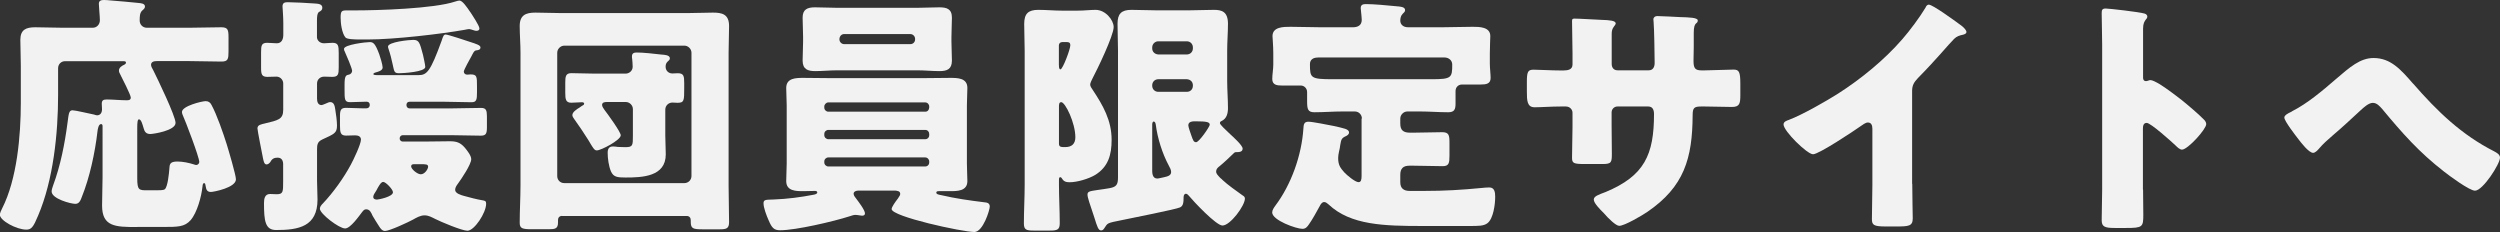 <?xml version="1.0" encoding="UTF-8"?><svg id="_レイヤー_2" xmlns="http://www.w3.org/2000/svg" width="317.15" height="29.44" viewBox="0 0 317.15 29.44"><rect x="0" y="0" width="317.15" height="29.44" fill="#333333" stroke="none"/><defs><style>.cls-1{fill:#f2f2f2;}</style></defs><g id="_レイヤー_2-2"><g><path class="cls-1" d="M17.37,28.8c-2.72,0-4.42-.03-4.42-2.72,0-1.22,.06-2.4,.06-3.58v-6.5c0-.13-.03-.26-.19-.26-.32,0-.42,.64-.45,.9-.32,2.75-.99,5.86-1.98,8.32-.16,.42-.32,.9-.83,.9-.58,0-3.01-.64-3.01-1.57,0-.22,.1-.51,.19-.77,.93-2.5,1.47-5.25,1.82-7.9,.16-1.15,.16-1.63,.64-1.63,.35,0,2.24,.45,2.72,.54,.13,.03,.26,.1,.38,.1,.45,0,.64-.35,.64-.77,0-.22-.03-.45-.03-.7,0-.45,.22-.54,.64-.54,.83,0,1.66,.1,2.53,.1,.26,0,.51-.03,.51-.35s-1.12-2.5-1.34-2.94c-.1-.16-.16-.32-.16-.48,0-.38,.38-.61,.67-.74,.13-.06,.22-.16,.22-.26,0-.19-.16-.19-.48-.19h-7.23c-.51,0-.9,.38-.9,.9v3.39c0,4.9-.61,10.78-2.53,15.29-.61,1.47-.86,1.79-1.5,1.79-1.25,0-3.36-1.15-3.36-1.89,0-.19,.19-.61,.29-.8,1.89-3.71,2.37-9.22,2.37-13.44v-4.61c0-1.22-.06-2.37-.06-3.33,0-1.31,.74-1.6,1.89-1.6s2.3,.06,3.46,.06h3.84c.51,0,.9-.42,.9-.96,0-.45-.13-1.76-.13-2.08,0-.42,.32-.48,.67-.48,.22,0,.61,.03,.86,.06,1.18,.1,2.37,.19,3.55,.32,.26,.03,.77,.06,.77,.45,0,.19-.13,.32-.35,.51-.32,.29-.32,.8-.32,1.28s.38,.9,.9,.9h5.41c1.34,0,2.69-.06,4.03-.06,.86,0,.93,.32,.93,1.31v1.73c0,.99-.06,1.31-.9,1.31-1.34,0-2.72-.06-4.06-.06h-4.13c-.32,0-.74,.06-.74,.48,0,.22,.19,.51,.29,.7,.51,1.02,2.82,5.79,2.82,6.66,0,.99-2.85,1.41-3.2,1.41-.54,0-.74-.29-.86-.77-.13-.42-.29-1.09-.58-1.09-.19,0-.22,.42-.22,1.12v6.34c0,1.54,.22,1.54,1.31,1.54h1.12c.38,0,.9,0,1.06-.13,.38-.29,.54-2.05,.58-2.56,.03-.61,.06-.96,1.02-.96,.67,0,1.47,.16,2.14,.38,.06,.03,.19,.06,.26,.06,.19,0,.38-.19,.38-.38,0-.61-1.76-5.22-2.14-6.05-.03-.1-.06-.19-.06-.29,0-.77,2.56-1.38,3.01-1.38,.35,0,.58,.16,.74,.48,.67,1.22,1.5,3.62,1.92,4.96,.22,.7,1.18,3.94,1.18,4.48,0,1.06-2.85,1.6-3.17,1.6-.51,0-.61-.32-.67-.74-.03-.19-.06-.38-.19-.38-.16,0-.19,.19-.22,.48-.13,1.22-.67,3.26-1.5,4.22-.77,.86-1.6,.86-3.55,.86h-3.23Z"/><path class="cls-1" d="M40.22,22.94c0,.8,.06,1.6,.06,2.37,0,3.46-2.43,3.87-5.25,3.87-1.38,0-1.54-1.12-1.54-3.42,0-.54,.1-1.15,.77-1.15,.22,0,.58,.03,.83,.03,.83,0,.83-.29,.83-1.63v-2.18c0-.45-.19-.83-.7-.83-.42,0-.7,.13-.9,.51-.1,.16-.29,.35-.51,.35-.32,0-.38-.51-.45-.8-.1-.51-.7-3.52-.7-3.78,0-.45,.51-.51,.9-.61,1.73-.42,2.37-.51,2.37-1.76v-3.33c0-.45-.38-.86-.86-.86-.38,0-.77,.03-1.15,.03-.7,0-.8-.32-.8-1.12v-2.02c0-.83,.06-1.18,.77-1.18,.35,0,.93,.06,1.22,.06,.64,0,.83-.54,.83-1.09v-1.44c0-.93-.1-1.95-.1-2.14,0-.48,.29-.54,.67-.54,.7,0,2.59,.1,3.39,.16,.38,.03,.99,.03,.99,.54,0,.29-.16,.38-.42,.54-.22,.13-.26,.54-.26,1.12v2.08c0,.35,.32,.77,.9,.77,.29,0,.74-.06,1.06-.06,.74,0,.8,.35,.8,1.31v1.79c0,.9-.06,1.22-.83,1.22-.29,0-.74-.03-1.02-.03-.48,0-.9,.35-.9,.86v1.92c0,.38,.1,.83,.58,.83,.1,0,.7-.26,.83-.32,.06-.03,.16-.06,.26-.06,.51,0,.58,.54,.64,.93,.1,.58,.22,1.47,.22,2.05,0,.96-.35,1.06-1.86,1.76-.61,.29-.67,.64-.67,1.28v3.97Zm18.62-13.85c0,.19,.16,.38,.42,.38,.13,0,.26-.03,.42-.03,.83,0,.83,.26,.83,1.54v.74c0,.93-.06,1.25-.7,1.25-1.12,0-2.24-.06-3.36-.06h-4.51c-.26,0-.38,.19-.38,.42s.16,.42,.38,.42h5.38c1.22,0,2.46-.06,3.71-.06,.64,0,.74,.32,.74,1.09v1.34c0,.8-.1,1.09-.77,1.09-1.25,0-2.46-.06-3.68-.06h-6.24c-.22,0-.38,.19-.38,.42,0,.19,.16,.38,.35,.38h3.39c.86,0,1.76-.03,2.62-.03s1.34,.16,1.92,.83c.29,.35,.8,.99,.8,1.44,0,.67-1.25,2.5-1.66,3.07-.19,.26-.38,.51-.38,.83,0,.45,.77,.67,1.15,.77,.58,.16,1.66,.45,2.27,.54,.42,.06,.51,.13,.51,.45,0,1.15-1.5,3.42-2.37,3.42-.7,0-3.42-1.15-4.1-1.5-.45-.22-.83-.45-1.34-.45-.54,0-1.02,.29-1.47,.54-.58,.32-2.98,1.44-3.55,1.44-.35,0-.58-.32-.74-.58-.19-.29-.7-1.09-.83-1.34-.19-.42-.35-.83-.83-.83-.22,0-.35,.16-.48,.32-.42,.54-1.5,2.11-2.18,2.11-.77,0-3.2-1.86-3.2-2.5,0-.26,.19-.48,.38-.67,1.31-1.38,2.66-3.26,3.55-4.93,.32-.58,1.28-2.59,1.28-3.17,0-.42-.38-.54-.74-.54-.38,0-.77,.03-1.15,.03-.7,0-.77-.38-.77-1.28v-1.22c0-.74,.13-1.02,.77-1.02,.67,0,1.34,.06,2.02,.06h.54c.32,0,.45-.22,.45-.42,0-.29-.16-.42-.42-.42-.7,0-1.38,.06-2.08,.06s-.7-.35-.7-1.57v-.67c0-1.12,.19-1.18,.54-1.25,.22-.03,.42-.26,.42-.48,0-.32-.74-2.02-.9-2.37-.13-.26-.13-.29-.13-.42,0-.54,2.78-.86,3.26-.86,.45,0,.7,.16,1.22,1.57,.13,.38,.42,1.31,.42,1.66,0,.38-.58,.54-.86,.61-.13,.03-.32,.1-.32,.22s.35,.13,.45,.13h5.28c1.06,0,1.5-.42,2.94-4.38,.19-.58,.26-.77,.51-.77,.29,0,2.69,.8,3.07,.93,.8,.26,1.34,.42,1.34,.7,0,.32-.29,.35-.54,.38-.26,.03-.35,.26-.58,.7-.16,.29-.99,1.76-.99,1.98Zm.83-7.55c.29,.45,1.15,1.73,1.15,2.08,0,.19-.16,.29-.35,.29-.13,0-.16,0-.35-.06s-.48-.16-.61-.16c-.1,0-.26,.03-.61,.1-2.88,.51-8.83,1.22-12.26,1.22h-.96c-.77,0-1.66-.03-1.86-.26-.45-.54-.61-1.79-.61-2.5,0-.86,.13-.93,.8-.93h.96c3.01,0,10.08-.22,12.77-1.12,.19-.06,.42-.13,.54-.13,.38,0,.93,.8,1.38,1.47Zm-9.82,22.85c0-.38-.93-1.31-1.22-1.31-.26,0-.42,.26-.7,.74-.1,.22-.26,.48-.45,.77-.06,.1-.13,.26-.13,.38,0,.29,.26,.35,.48,.35,.16,0,2.02-.35,2.02-.93Zm2.56-19.33c.77,0,.83,.35,1.25,1.89,.06,.26,.29,1.31,.29,1.54,0,.64-2.82,.8-3.33,.8-.61,0-.61-.22-.8-1.09-.13-.64-.32-1.38-.54-2.02-.03-.1-.06-.19-.06-.26,0-.61,2.72-.86,3.2-.86Zm.13,15.77c-.19,0-.38,.03-.38,.29,0,.32,.77,.99,1.22,.99,.51,0,.93-.67,.93-.96,0-.32-.29-.32-.99-.32h-.77Z"/><path class="cls-1" d="M71.3,27.39c-.32,0-.51,.22-.51,.51v.32c0,.8-.38,.86-1.18,.86h-2.14c-1.22,0-1.54-.1-1.54-.83,0-1.57,.1-3.14,.1-4.7V6.66c0-1.12-.1-2.24-.1-3.36,0-1.38,.77-1.7,1.98-1.7,1.12,0,2.21,.06,3.3,.06h16c1.09,0,2.18-.06,3.23-.06,1.15,0,2.05,.19,2.05,1.7,0,1.12-.06,2.24-.06,3.36V23.55c0,1.54,.06,3.1,.06,4.64,0,.8-.35,.9-1.18,.9h-2.21c-1.18,0-1.47-.1-1.47-.93v-.22c0-.32-.19-.54-.51-.54h-15.81Zm-.61-5.06c0,.51,.38,.9,.9,.9h15.23c.48,0,.9-.38,.9-.9V6.69c0-.48-.42-.9-.9-.9h-15.23c-.48,0-.9,.42-.9,.9v15.65Zm8.67-12.99c.48,0,.9-.38,.9-.86,0-.22-.03-.77-.06-.99-.03-.13-.03-.22-.03-.35,0-.38,.26-.48,.58-.48,.9,0,2.24,.16,3.14,.26,.42,.03,1.09,.06,1.09,.48,0,.19-.13,.26-.32,.45-.16,.16-.22,.38-.22,.61,0,.51,.38,.86,.86,.86,.22,0,.45-.03,.67-.03,.77,0,.83,.35,.83,1.25v.61c0,1.63,0,1.89-.86,1.89-.22,0-.42-.03-.64-.03-.48,0-.9,.38-.9,.9v3.3c0,.77,.06,1.57,.06,2.37,0,2.82-2.94,2.94-5.09,2.94-1.06,0-1.54-.06-1.86-.77-.29-.67-.42-1.66-.42-2.37,0-.48,.16-.8,.67-.8,.19,0,.45,.03,.61,.06,.26,0,.7,.03,.96,.03,.96,0,.96-.22,.96-1.47v-3.36c0-.48-.42-.9-.9-.9h-2.4c-.26,0-.61,.03-.61,.38,0,.22,.22,.48,.32,.64,.35,.45,2.05,2.78,2.05,3.2,0,.61-2.5,1.92-3.04,1.92-.29,0-.45-.29-.77-.8-.1-.16-.19-.35-.32-.54-.51-.83-1.22-1.86-1.79-2.66-.1-.13-.22-.32-.22-.48,0-.38,.54-.74,.96-.99,.1-.06,.16-.13,.22-.16,.13-.06,.32-.16,.32-.29,0-.16-.16-.19-.29-.19-.45,0-.9,.06-1.34,.06-.7,0-.77-.42-.77-1.28v-1.25c0-.8,.06-1.22,.77-1.22,1.02,0,2.02,.06,3.01,.06h3.87Z"/><path class="cls-1" d="M108.8,24.19c-.22,0-.51,.13-.51,.38,0,.22,.16,.42,.29,.58,.29,.38,1.15,1.5,1.15,1.92,0,.22-.16,.29-.35,.29-.22,0-.58-.1-.9-.1-.19,0-.54,.13-.74,.19-1.98,.64-6.78,1.76-8.77,1.76-.8,0-1.06-.32-1.47-1.28-.26-.58-.64-1.57-.64-2.14,0-.48,.29-.45,1.25-.48,1.73-.06,3.46-.29,5.12-.61,.16-.03,.45-.1,.45-.29,0-.16-.19-.19-.29-.19-.48,0-.99,.03-1.47,.03-.93,0-2.18,0-2.18-1.28,0-.74,.06-1.47,.06-2.21v-7.39c0-.74-.06-1.47-.06-2.21,0-1.28,1.25-1.28,2.21-1.28,1.09,0,2.14,.03,3.2,.03h12.16c1.06,0,2.14-.03,3.2-.03,.96,0,2.21,0,2.21,1.28,0,.67-.06,1.41-.06,2.21v7.39c0,.8,.06,1.54,.06,2.21,0,1.28-1.28,1.28-2.21,1.28h-1.38c-.16,0-.35,0-.35,.19,0,.22,.35,.26,.64,.32,1.79,.42,3.58,.67,5.44,.9,.29,.03,.7,.06,.7,.54,0,.45-.86,3.23-1.95,3.23-1.5,0-10.5-1.95-10.5-2.91,0-.26,.48-.93,.8-1.34,.22-.32,.29-.45,.29-.58,0-.38-.38-.38-.58-.42h-4.83ZM116.41,.99c.93,0,1.82-.06,2.75-.06s1.6,.19,1.6,1.31c0,.77-.06,1.57-.06,2.43v.61c0,.83,.06,1.66,.06,2.4,0,1.09-.61,1.34-1.57,1.34s-1.86-.1-2.78-.1h-10.24c-.9,0-1.82,.1-2.75,.1s-1.6-.22-1.6-1.34c0-.74,.06-1.57,.06-2.4v-.61c0-.86-.06-1.66-.06-2.43,0-1.06,.61-1.31,1.57-1.31s1.86,.06,2.78,.06h10.24Zm1.47,12.51c0-.26-.22-.51-.51-.51h-12.29c-.26,0-.51,.26-.51,.51v.16c0,.29,.26,.51,.51,.51h12.29c.29,0,.48-.19,.51-.51v-.16Zm0,3.49c0-.26-.19-.51-.51-.51h-12.29c-.26,0-.51,.22-.51,.51v.16c0,.29,.26,.51,.51,.51h12.29c.29,0,.51-.22,.51-.51v-.16Zm0,3.49c0-.26-.22-.51-.51-.51h-12.29c-.26,0-.51,.22-.51,.51v.13c0,.29,.26,.51,.51,.51h12.29c.29,0,.51-.22,.51-.51v-.13Zm-11.39-15.49c0,.35,.29,.61,.61,.61h8.38c.35,0,.61-.26,.61-.61v-.06c0-.32-.26-.61-.61-.61h-8.38c-.35,0-.58,.26-.61,.61v.06Z"/><path class="cls-1" d="M134.34,23.42c0,1.63,.1,3.26,.1,4.9,0,.83-.32,.93-1.28,.93h-2.02c-.93,0-1.25-.1-1.25-.9,0-1.63,.1-3.3,.1-4.93V6.46c0-1.15-.06-2.3-.06-3.42,0-1.31,.51-1.79,1.79-1.79,.99,0,2.02,.1,3.01,.1h1.95c.96,0,1.6-.1,2.3-.1,1.28,0,2.3,1.31,2.3,2.18,0,1.09-2.08,5.38-2.69,6.53-.1,.19-.29,.58-.29,.77,0,.22,.19,.48,.32,.67,1.31,1.98,2.4,3.87,2.4,6.34,0,1.89-.42,3.42-2.08,4.45-.86,.51-2.3,.93-3.26,.93-.45,0-.74-.1-.96-.48-.03-.06-.13-.16-.19-.16-.16,0-.19,.06-.19,.42v.54Zm0-15.13c0,.19,0,.51,.19,.51,.29,0,1.25-2.56,1.25-3.04,0-.38-.19-.42-.45-.42h-.58c-.26,0-.42,.19-.42,.42v2.53Zm0,9.92c0,.45,.26,.45,.8,.45,.83,0,1.28-.42,1.28-1.25,0-1.82-1.28-4.45-1.79-4.45-.29,0-.29,.32-.29,.61v4.64Zm20.32,2.91c-.22,.19-.38,.35-.38,.64s.22,.48,.54,.83c.1,.06,.19,.16,.29,.26,.61,.58,1.79,1.41,2.5,1.92,.16,.1,.32,.19,.32,.42,0,.9-1.86,3.42-2.85,3.42-.8,0-3.68-3.07-4.29-3.81-.1-.1-.19-.22-.35-.22-.22,0-.29,.26-.29,.45,0,.61-.03,1.09-.45,1.28-.58,.26-6.08,1.34-7.17,1.57-1.15,.22-1.7,.35-1.89,.45-.26,.13-.32,.29-.54,.61-.13,.19-.22,.29-.42,.29-.35,0-.51-.54-.83-1.57-.1-.32-.22-.67-.35-1.06s-.54-1.54-.54-1.89c0-.42,.22-.45,1.28-.61,.45-.06,.96-.13,1.47-.22,.9-.16,1.12-.42,1.12-1.38V6.43c0-1.12-.06-2.27-.06-3.42,0-1.25,.48-1.76,1.76-1.76,1.06,0,2.08,.06,3.14,.06h4.22c1.02,0,2.05-.06,3.1-.06,.96,0,1.79,.19,1.79,1.76,0,1.15-.1,2.3-.1,3.42v3.84c0,1.15,.1,2.3,.1,3.46,0,.64-.16,1.34-.83,1.63-.13,.06-.19,.13-.19,.26,0,.19,.67,.8,1.31,1.41,.35,.32,1.57,1.41,1.57,1.82,0,.45-.48,.45-.83,.45-.16,0-.22,.06-.32,.16-.45,.45-1.31,1.25-1.82,1.66Zm-4.1-14.21c.45,0,.77-.35,.77-.77v-.13c0-.42-.32-.77-.77-.77h-3.62c-.42,0-.77,.35-.77,.77v.13c0,.45,.35,.74,.77,.77h3.62Zm-3.62,3.14c-.42,0-.77,.32-.77,.77v.06c0,.45,.35,.77,.77,.77h3.62c.45,0,.77-.32,.77-.77v-.06c0-.45-.32-.74-.77-.77h-3.62Zm-.77,11.58c0,.26,0,1.02,.64,1.02,.16,0,.67-.13,.83-.16,.42-.1,.93-.19,.93-.67,0-.29-.16-.54-.29-.8-.83-1.54-1.44-3.49-1.66-5.22-.03-.19-.1-.38-.26-.38s-.19,.26-.19,.38v5.82Zm7.3-5.79c0-.35-.32-.45-1.82-.45-.32,0-.9,0-.9,.51,0,.22,.29,1.02,.38,1.28,.22,.61,.29,.86,.61,.86,.38,0,1.73-1.98,1.73-2.21Z"/><path class="cls-1" d="M172.77,15.04c0-.48-.38-.9-.9-.9h-1.54c-1.18,0-2.37,.1-3.58,.1-.83,0-.93-.38-.93-1.38v-1.18c0-.45-.35-.83-.8-.83h-2.37c-.64,0-1.25-.06-1.25-.83,0-.58,.13-1.25,.13-1.82v-1.38c0-1.09-.1-1.92-.1-2.24,0-1.18,1.41-1.18,2.27-1.18,1.28,0,2.59,.06,3.87,.06h4.06c.58,0,1.12-.22,1.12-.93,0-.35-.13-1.41-.13-1.5,0-.48,.35-.51,.7-.51,.93,0,2.72,.16,3.68,.26,.74,.06,1.25,.1,1.25,.51,0,.19-.13,.29-.32,.48-.22,.22-.29,.54-.29,.86,0,.42,.32,.83,.99,.83h4.29c1.28,0,2.59-.06,3.9-.06,.83,0,2.24,0,2.24,1.18,0,.26-.06,1.34-.06,2.24v1.25c0,.58,.1,1.34,.1,1.82,0,.77-.61,.83-1.25,.83h-2.37c-.48,0-.83,.35-.83,.83v1.6c0,.74-.16,1.09-.93,1.09-1.22,0-2.4-.1-3.58-.1h-1.6c-.48,0-.9,.42-.9,.9v.64c0,.83,.38,1.15,1.22,1.15h.51c1.22,0,2.4-.06,3.58-.06,.86,0,.93,.38,.93,1.34v1.63c0,.93-.06,1.34-.86,1.34-1.22,0-2.43-.06-3.65-.06h-.58c-.77,0-1.15,.35-1.15,1.15v.96c0,.77,.45,1.09,1.18,1.09h1.86c2.59,0,4.77-.13,7.33-.38,.29-.03,.61-.06,.93-.06,.67,0,.74,.64,.74,1.18,0,.93-.22,2.78-.99,3.36-.48,.35-1.06,.35-2.37,.35h-5.79c-4.96,0-9.18-.1-11.97-2.72-.16-.13-.35-.32-.58-.32-.26,0-.45,.29-.54,.48-.35,.64-.96,1.76-1.38,2.34-.22,.32-.42,.58-.83,.58-.8,0-3.84-1.09-3.84-2.08,0-.29,.22-.61,.38-.83,2.05-2.72,3.36-6.43,3.58-9.82,.03-.48,.06-.86,.64-.86,.51,0,2.59,.42,3.2,.54,1.25,.29,1.95,.38,1.95,.83,0,.22-.22,.38-.38,.45-.58,.26-.61,.42-.74,1.15-.03,.22-.06,.48-.16,.86-.06,.29-.1,.51-.1,.8,0,.83,.26,1.22,.77,1.79,.32,.35,1.38,1.25,1.82,1.25,.32,0,.38-.35,.38-.8v-7.26Zm-5.6-7.74c-.64,0-.99,.32-.99,.83,0,1.76,.06,1.92,2.88,1.92h12.58c2.5,0,2.59-.19,2.59-1.86,0-.54-.45-.9-.99-.9h-16.06Z"/><path class="cls-1" d="M198.43,8.93c.32,0,1.06-.03,1.06-.74v-1.38c0-1.38-.06-2.75-.06-4.13,0-.22,.03-.32,.29-.32,.64,0,2.62,.13,3.46,.16,1.02,.03,1.79,.1,1.79,.45,0,.1-.13,.29-.19,.35-.26,.32-.32,.61-.32,.99v3.81c0,.45,.26,.8,.74,.8h3.97c.54,0,.74-.45,.74-.93,0-.9-.06-4.45-.13-5.15,0-.13-.03-.26-.03-.38,0-.26,.22-.42,.48-.42,.45,0,2.34,.1,2.91,.13,1.09,.03,2.24,.06,2.24,.42,0,.54-.51,.06-.51,1.57v1.79c0,.58-.03,1.15-.03,1.76,0,.93,.19,1.22,1.02,1.22h.38c.8-.03,3.39-.1,3.68-.1,.7,0,.86,.29,.86,1.79v1.41c0,1.06-.06,1.54-1.06,1.54-1.15,0-2.34-.06-3.49-.06h-.38c-.93,0-1.12,.16-1.12,1.12-.03,5.44-1.06,9.06-5.76,12.26-.61,.42-2.88,1.76-3.55,1.76-.42,0-1.38-.93-1.95-1.6-.51-.51-1.28-1.28-1.28-1.73,0-.42,.58-.61,1.5-.96,4.93-2.05,6.14-4.74,6.14-9.89,0-.51-.16-.96-.74-.96h-3.9c-.42,0-.74,.35-.74,.74v1.7c0,1.31,.03,3.1,.03,3.52,0,1.12-.03,1.34-1.18,1.34h-2.24c-1.44,0-1.63-.1-1.63-.8,0-1.34,.06-2.66,.06-3.97v-1.73c0-.45-.38-.8-.83-.8h-.64c-1.25,0-2.5,.1-3.33,.1-.96,0-.99-.83-.99-2.02v-1.18c0-1.31,.13-1.57,.86-1.57,.67,0,2.24,.1,3.46,.1h.42Z"/><path class="cls-1" d="M242.59,23.33c0,.86,.03,1.73,.03,2.59,0,.58,.03,1.18,.03,1.79,0,.99-.54,1.02-2.14,1.02h-1.31c-1.5,0-1.73-.19-1.73-.93,0-1.44,.06-2.88,.06-4.32v-7.14c0-.48-.16-.8-.58-.8-.29,0-.7,.32-.93,.48-.86,.61-5.28,3.55-6.02,3.55s-3.74-2.94-3.74-3.78c0-.35,.38-.48,.67-.58,1.7-.64,4.67-2.34,6.24-3.33,2.91-1.86,5.89-4.29,8.16-6.91,.93-1.06,2.21-2.78,2.94-4,.06-.16,.19-.38,.42-.38,.48,0,3.17,1.95,4.13,2.66,.38,.29,.64,.61,.64,.8,0,.22-.22,.29-.42,.35-.45,.1-.8,.19-1.15,.54-.77,.77-2.18,2.53-4.58,4.96-.51,.54-.74,.93-.74,1.63v11.78Z"/><path class="cls-1" d="M271.87,24.06c0,1.06,.03,2.11,.03,3.2,0,1.54-.1,1.66-2.18,1.66h-1.44c-1.28,0-1.66-.16-1.66-.99,0-1.28,.06-2.53,.06-3.81V5.66c0-1.31-.06-2.98-.06-3.97,0-.42,.06-.61,.51-.61,.38,0,4.16,.42,4.93,.64,.19,.06,.35,.19,.35,.38,0,.16-.1,.29-.19,.38-.16,.22-.35,.48-.35,1.15v6.21c0,.16,.03,.45,.38,.45,.19,0,.38-.13,.54-.13,.26,0,.67,.22,1.18,.51,1.02,.64,2.34,1.66,2.75,1.98,.8,.64,2.24,1.86,2.94,2.59,.13,.16,.22,.32,.22,.51,0,.64-2.34,3.23-3.07,3.23-.29,0-.61-.32-.8-.51-.54-.51-3.17-2.88-3.68-2.88-.45,0-.48,.45-.48,.77v7.68Z"/><path class="cls-1" d="M306.14,10.62c3.07,3.52,6.11,6.46,10.27,8.58,.29,.16,.74,.38,.74,.8,0,.8-2.18,4.19-3.17,4.19-.7,0-3.26-1.89-3.94-2.43-3.17-2.46-5.28-4.86-7.84-7.94-.32-.35-.67-.77-1.18-.77-.54,0-1.15,.58-1.54,.93-1.18,1.09-2.34,2.18-3.55,3.2-.7,.61-1.18,1.02-1.79,1.73-.16,.19-.45,.48-.7,.48-.54,0-1.54-1.31-1.86-1.73-.35-.45-1.79-2.3-1.79-2.75,0-.29,.48-.54,.83-.7,.06-.03,.13-.06,.16-.1,1.95-.99,3.87-2.62,5.5-4.03,1.82-1.57,3.14-2.72,4.83-2.72,2.18,0,3.46,1.47,5.02,3.26Z"/></g></g></svg>